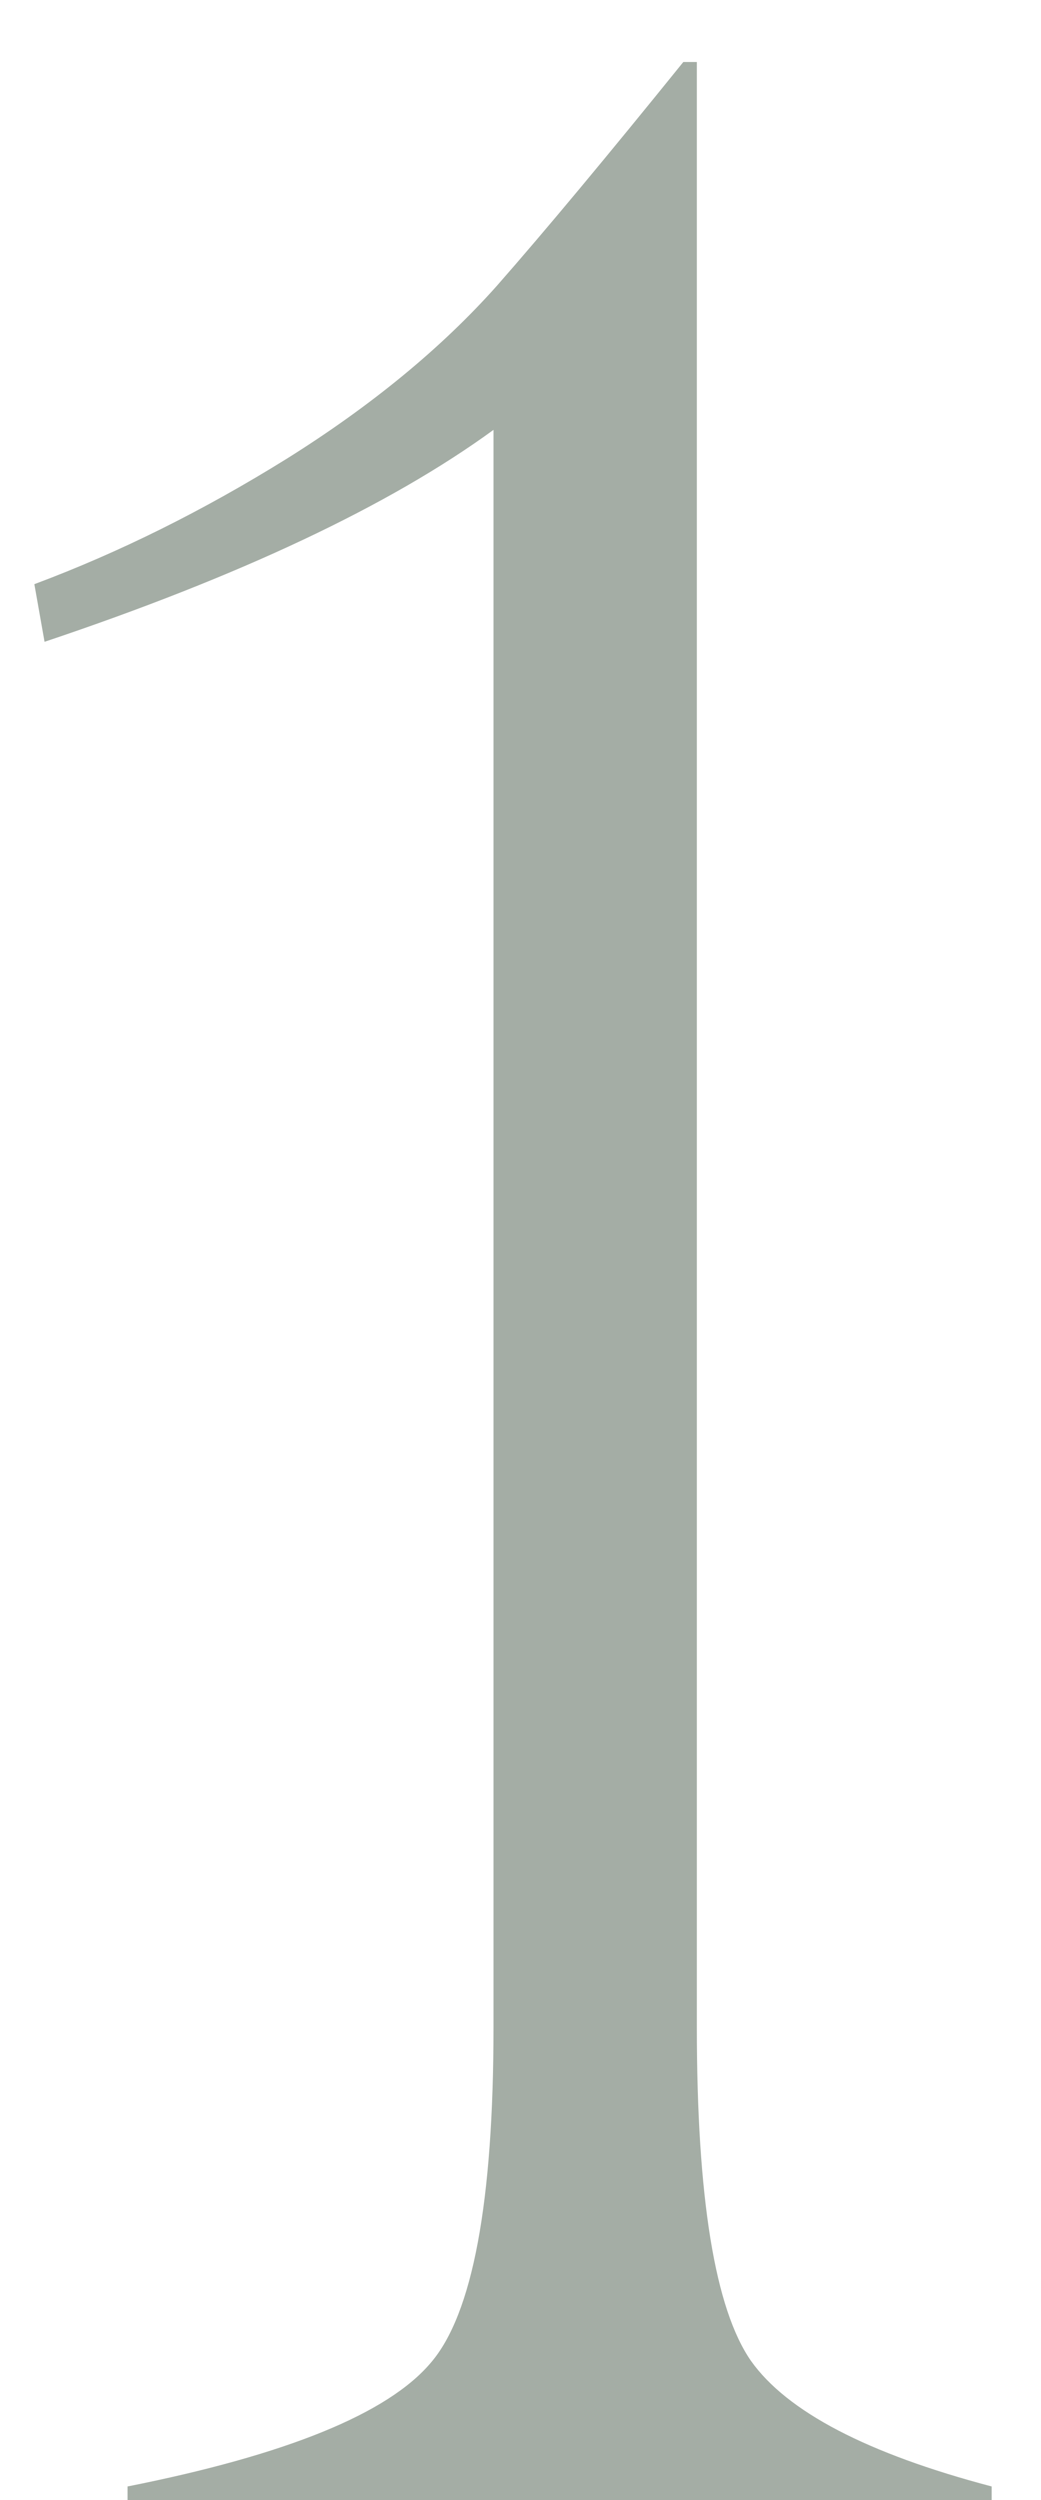 <?xml version="1.0" encoding="UTF-8"?> <svg xmlns="http://www.w3.org/2000/svg" width="15" height="36" viewBox="0 0 15 36" fill="none"> <path d="M14.289 35.805V36H1.838V35.805C4.133 35.349 5.59 34.755 6.208 34.023C6.81 33.323 7.111 31.711 7.111 29.189V6.19C5.614 7.281 3.457 8.298 0.642 9.242L0.495 8.412C1.716 7.956 2.928 7.354 4.133 6.605C5.354 5.84 6.363 5.01 7.16 4.115C7.86 3.318 8.755 2.243 9.846 0.893H10.041V29.189C10.041 31.646 10.301 33.249 10.822 33.998C11.343 34.73 12.499 35.333 14.289 35.805Z" fill="#A4ADA5"></path> </svg> 